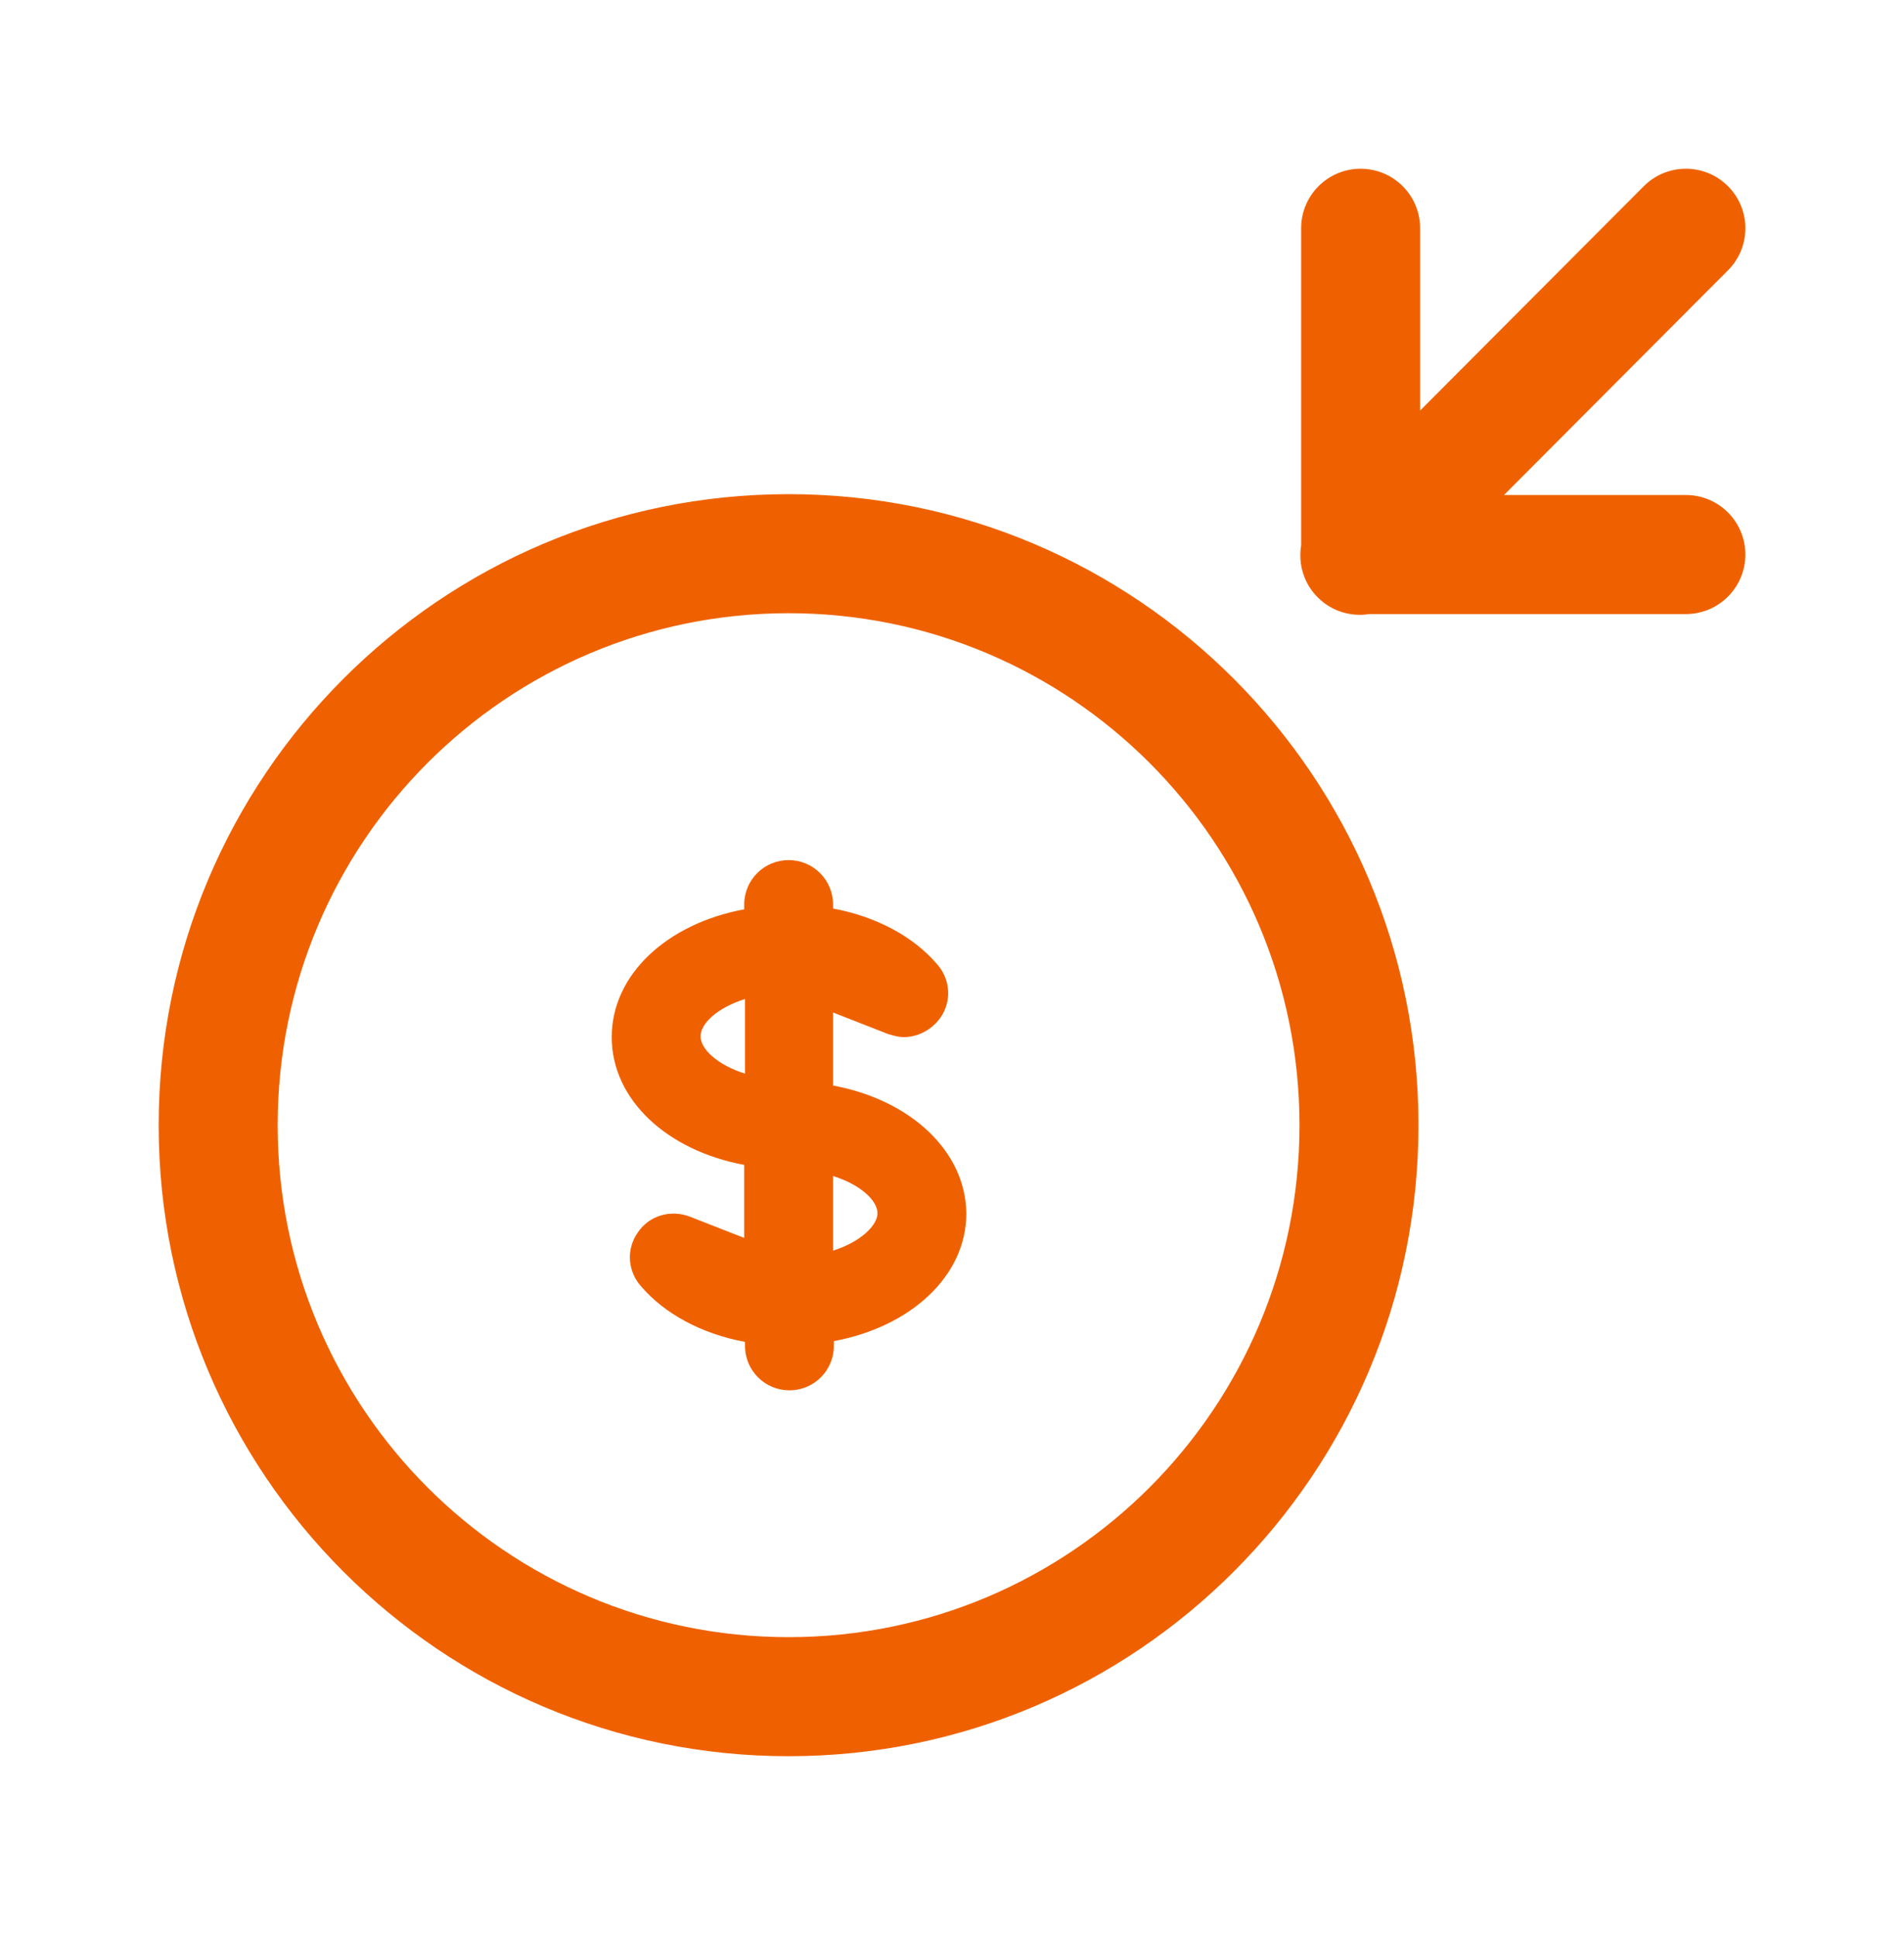 <?xml version="1.0" encoding="UTF-8"?> <svg xmlns="http://www.w3.org/2000/svg" width="60" height="61" viewBox="0 0 60 61" fill="none"><path fill-rule="evenodd" clip-rule="evenodd" d="M54.451 5.862C55.184 6.594 55.185 7.781 54.454 8.514L47.395 15.591H53.126C54.161 15.591 55.001 16.43 55.001 17.466C55.001 18.501 54.161 19.341 53.126 19.341H43.152C42.579 19.433 41.97 19.259 41.527 18.817C41.082 18.373 40.907 17.761 41.002 17.184V7.19C41.002 6.154 41.841 5.315 42.877 5.315C43.912 5.315 44.752 6.154 44.752 7.19V12.93L51.799 5.866C52.53 5.133 53.718 5.131 54.451 5.862ZM24.85 19.314C15.961 19.314 8.75 26.531 8.75 35.439C8.75 44.347 15.961 51.564 24.85 51.564C33.739 51.564 40.95 44.347 40.95 35.439C40.95 26.531 33.739 19.314 24.85 19.314ZM5 35.439C5 24.465 13.885 15.564 24.85 15.564C35.815 15.564 44.7 24.465 44.7 35.439C44.7 46.413 35.815 55.314 24.85 55.314C13.885 55.314 5 46.413 5 35.439ZM26.252 31.89V34.19C28.677 34.64 30.427 36.24 30.452 38.215C30.452 40.19 28.702 41.79 26.277 42.24V42.39C26.277 43.165 25.652 43.79 24.877 43.79C24.102 43.79 23.477 43.165 23.477 42.39V42.265C22.127 42.015 20.952 41.39 20.202 40.515C19.777 40.04 19.727 39.34 20.102 38.815C20.452 38.29 21.127 38.09 21.727 38.315L23.452 38.99V36.69C21.027 36.24 19.277 34.64 19.277 32.665C19.277 30.69 21.027 29.09 23.452 28.64V28.49C23.452 27.715 24.077 27.09 24.852 27.09C25.627 27.09 26.252 27.715 26.252 28.49V28.615C27.602 28.865 28.777 29.49 29.527 30.365C29.952 30.84 30.002 31.54 29.627 32.065C29.352 32.44 28.927 32.665 28.477 32.665C28.322 32.665 28.186 32.626 28.035 32.582C28.016 32.576 27.997 32.571 27.977 32.565L26.252 31.89ZM22.077 32.64C22.077 33.04 22.602 33.54 23.477 33.815V31.465C22.602 31.74 22.077 32.24 22.077 32.64ZM27.652 38.215C27.652 37.815 27.127 37.315 26.252 37.04V39.39C27.127 39.115 27.652 38.59 27.652 38.215Z" fill="#EF6100"></path></svg> 